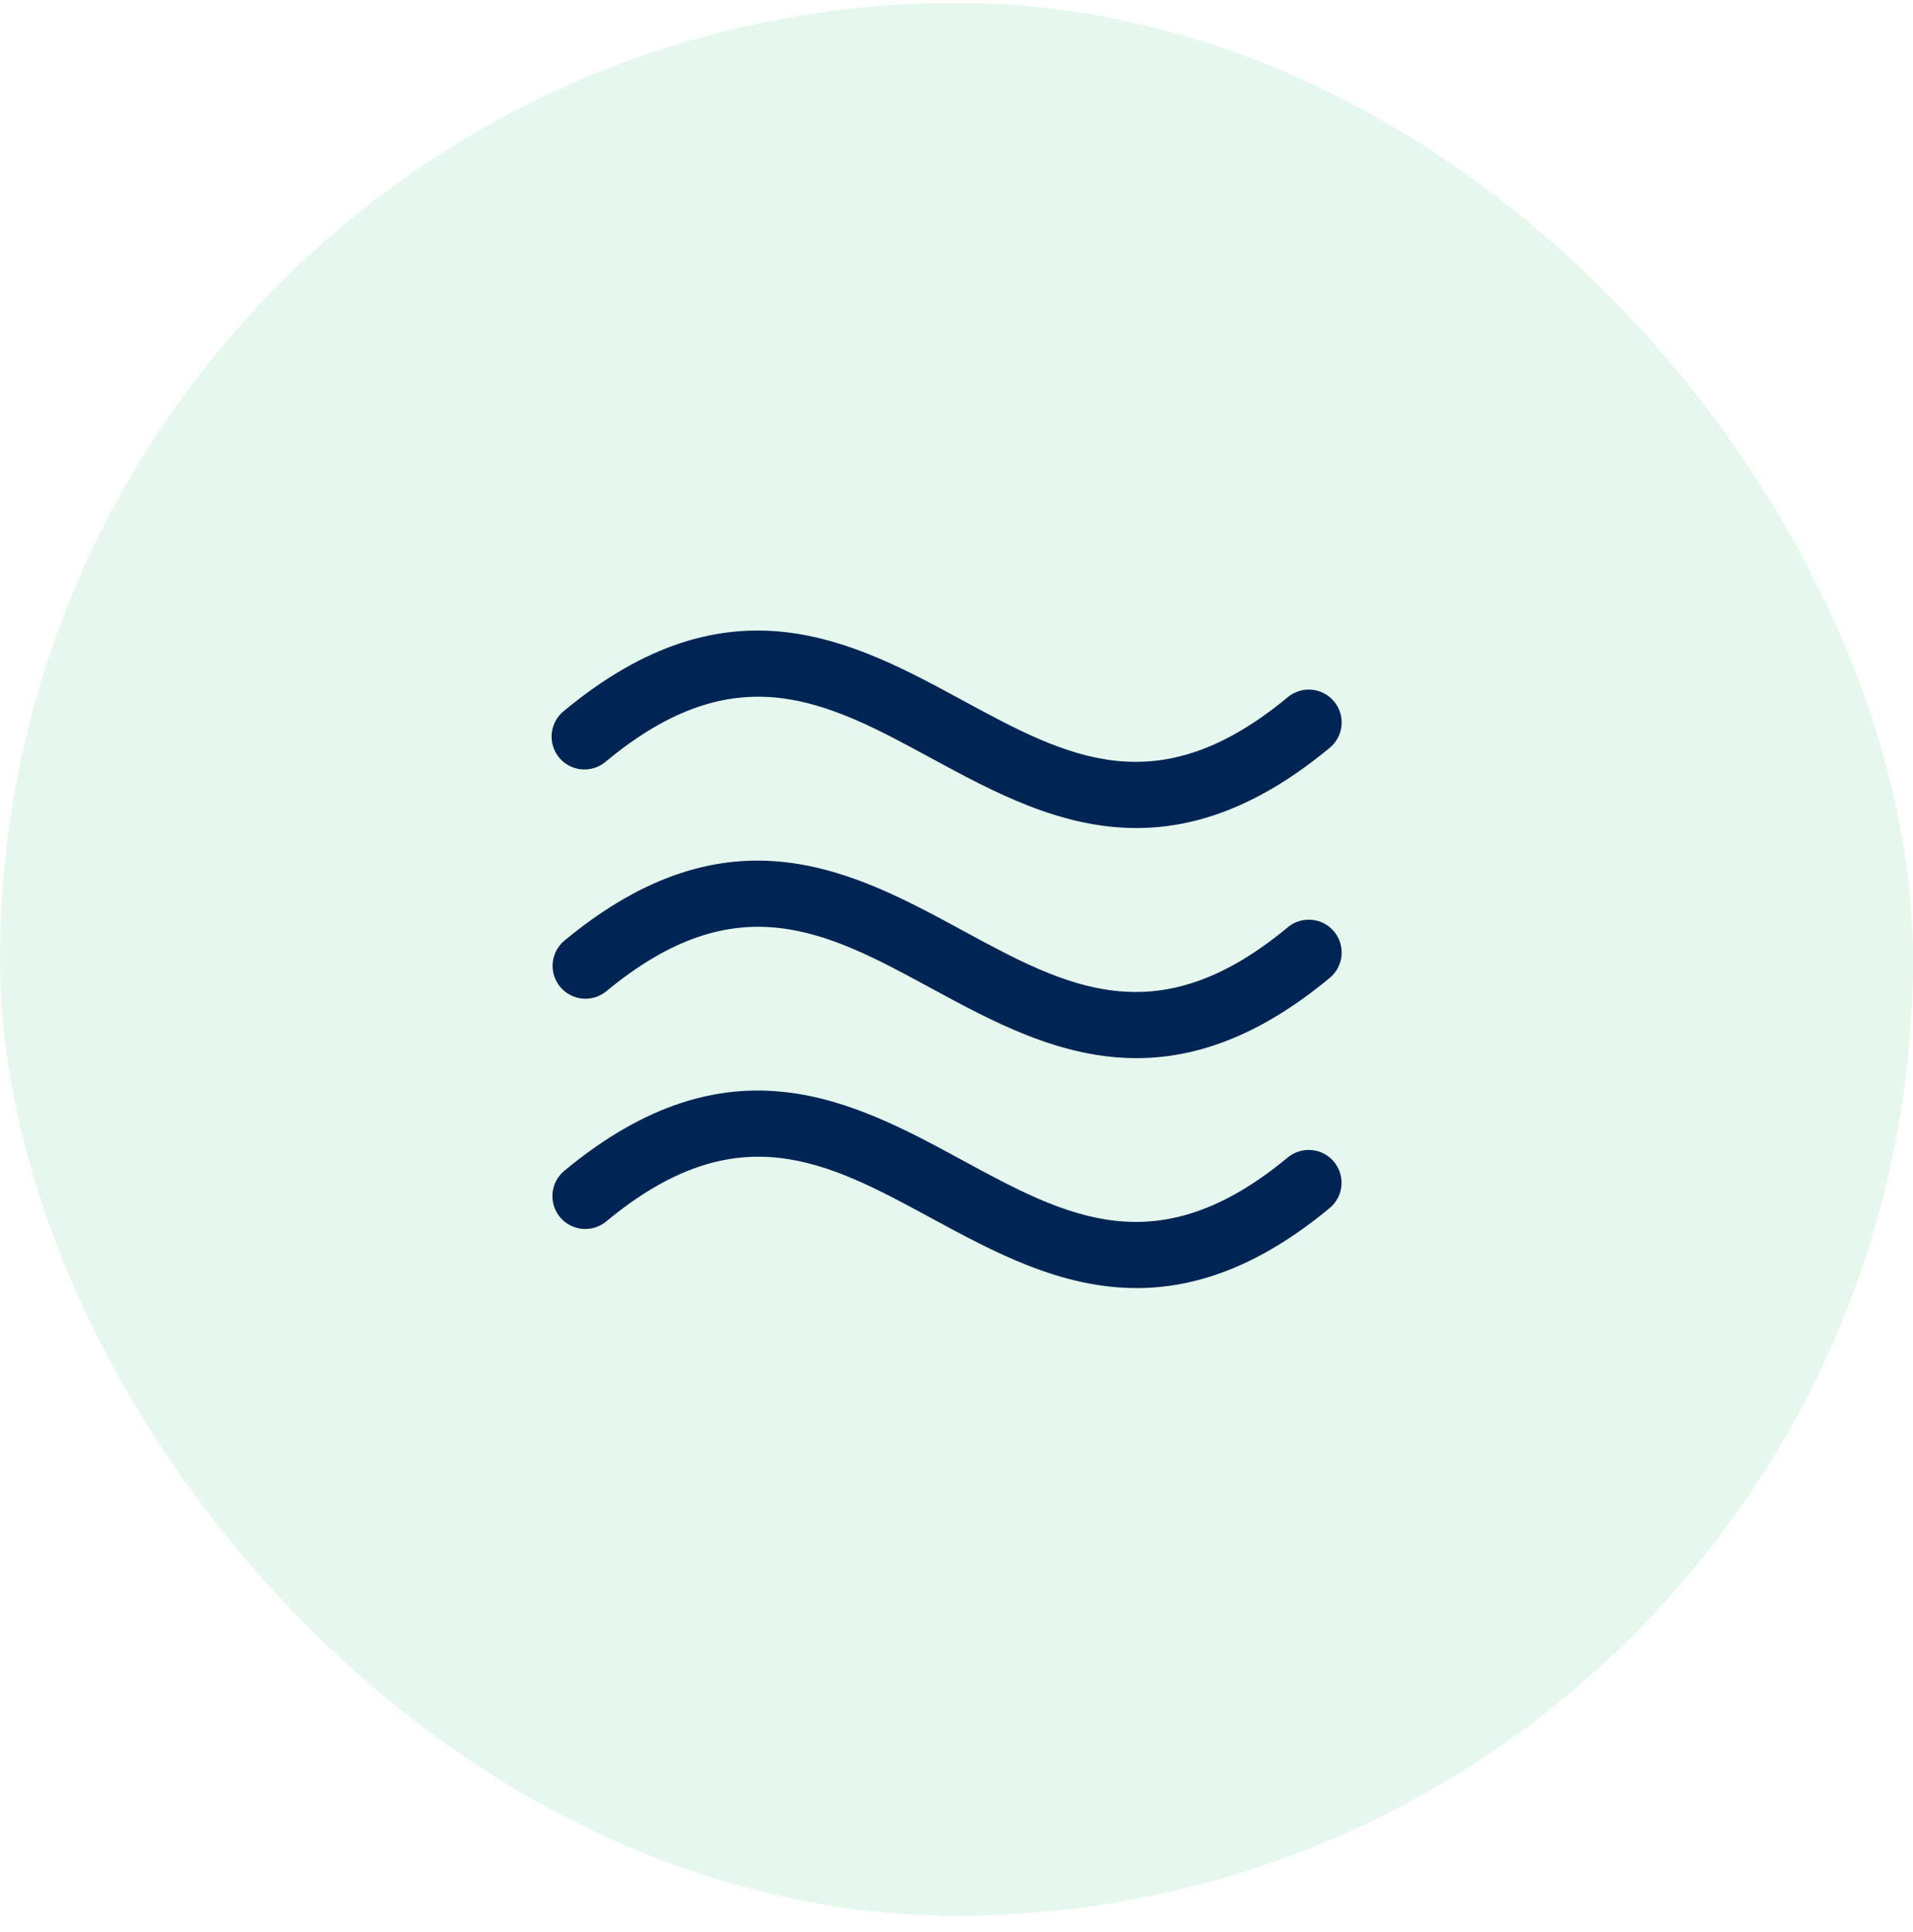 <svg xmlns="http://www.w3.org/2000/svg" width="100" height="101" viewBox="0 0 100 101" fill="none"><rect y="0.15" width="100" height="100" rx="50" fill="#00B74F" fill-opacity="0.1"></rect><path d="M69.73 60.731C70.021 61.08 70.162 61.531 70.122 61.984C70.081 62.437 69.863 62.856 69.515 63.148C65.785 66.24 62.455 67.338 59.417 67.338C55.425 67.338 51.936 65.443 48.69 63.685C43.244 60.729 38.541 58.176 31.702 63.844C31.529 63.99 31.328 64.101 31.112 64.169C30.896 64.237 30.668 64.262 30.442 64.242C30.216 64.222 29.996 64.158 29.796 64.052C29.595 63.947 29.417 63.803 29.272 63.628C29.127 63.454 29.018 63.252 28.951 63.035C28.885 62.819 28.862 62.591 28.883 62.365C28.905 62.139 28.972 61.92 29.078 61.72C29.186 61.52 29.331 61.343 29.507 61.199C38.137 54.049 44.614 57.564 50.331 60.667C55.778 63.621 60.481 66.173 67.319 60.508C67.669 60.219 68.119 60.081 68.57 60.123C69.022 60.165 69.439 60.383 69.73 60.731ZM67.308 48.485C60.47 54.153 55.767 51.6 50.321 48.644C44.604 45.544 38.126 42.029 29.496 49.179C29.149 49.471 28.932 49.889 28.892 50.341C28.852 50.792 28.992 51.242 29.282 51.591C29.571 51.94 29.987 52.16 30.439 52.203C30.89 52.247 31.34 52.111 31.692 51.824C38.53 46.156 43.233 48.708 48.679 51.665C51.926 53.424 55.415 55.317 59.406 55.317C62.444 55.317 65.774 54.219 69.504 51.127C69.68 50.984 69.825 50.807 69.932 50.607C70.039 50.407 70.106 50.188 70.127 49.962C70.149 49.736 70.126 49.508 70.059 49.292C69.993 49.075 69.884 48.873 69.739 48.699C69.594 48.524 69.416 48.38 69.215 48.275C69.014 48.169 68.795 48.105 68.569 48.085C68.343 48.065 68.115 48.089 67.899 48.158C67.682 48.226 67.482 48.337 67.308 48.483V48.485ZM31.692 39.794C38.53 34.129 43.233 36.681 48.679 39.636C51.926 41.397 55.415 43.288 59.406 43.288C62.444 43.288 65.774 42.188 69.504 39.098C69.68 38.955 69.825 38.778 69.932 38.578C70.039 38.378 70.106 38.159 70.127 37.933C70.149 37.707 70.126 37.479 70.059 37.263C69.993 37.046 69.884 36.844 69.739 36.67C69.594 36.495 69.416 36.351 69.215 36.246C69.014 36.14 68.795 36.076 68.569 36.056C68.343 36.035 68.115 36.06 67.899 36.129C67.682 36.197 67.482 36.307 67.308 36.454C60.47 42.121 55.767 39.569 50.321 36.613C44.604 33.517 38.126 30.002 29.496 37.152C29.314 37.293 29.163 37.47 29.05 37.671C28.938 37.872 28.868 38.094 28.843 38.323C28.818 38.552 28.839 38.784 28.906 39.004C28.972 39.225 29.082 39.43 29.23 39.607C29.377 39.784 29.558 39.93 29.763 40.035C29.967 40.141 30.191 40.205 30.421 40.222C30.651 40.24 30.881 40.211 31.1 40.137C31.318 40.064 31.519 39.947 31.692 39.794Z" fill="#002554"></path></svg>